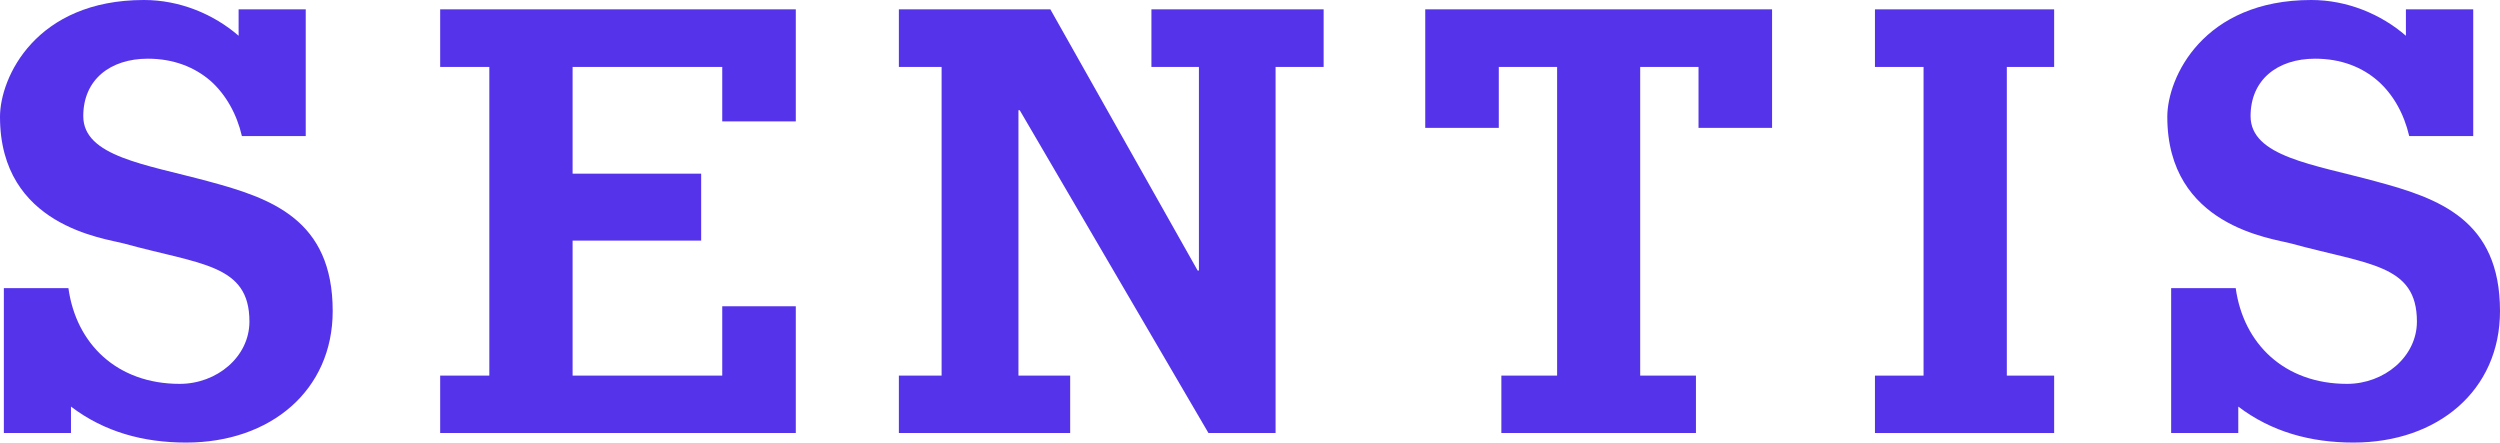 <svg viewBox="0 0 6836.848 1210.279" height="1210.279" width="6836.848" xmlns="http://www.w3.org/2000/svg">
  <defs>
    <style>
      .cls-1 {
        fill: #5433eb;
      }
    </style>
  </defs>
  <title>Asset 4</title>
  <g data-name="Layer 2" id="Layer_2">
    <g data-name="Layer 1" id="Layer_1-2">
      <path d="M570.28,496.05c-171.535-46.645-342.567-67.71-342.567-178.557,0-99.309,73.227-156.99,176.549-156.99,69.718,0,127.4,22.571,171.538,60.691,41.628,37.115,71.724,90.281,85.766,150.972H836.113V25.58H652.538V97.806C584.326,38.622,491.534,0,393.731,0,97.806,0,0,211.662,0,319.497,0,619.436,286.897,651.534,339.561,666.081,549.216,723.76,682.132,722.256,682.132,879.247c0,96.3-88.778,170.531-190.598,170.531-171.535,0-283.383-109.341-304.448-261.816H10.534v396.235H194.106v-72.223c91.285,69.213,197.617,98.305,314.985,98.305,231.221,0,400.751-142.945,400.751-359.622C909.842,600.376,741.818,542.193,570.28,496.05Z" class="cls-1"></path>
      <path d="M2176.296,332.036V25.58H1203.759V183.073h134.419v844.137H1203.759v156.987h972.538V837.616H1975.168v189.593H1565.891V658.054h351.598v-183.07H1565.891V183.073h409.277V332.036Z" class="cls-1"></path>
      <path d="M3148.834,25.58V183.073h129.904V739.81h-3.511L2872.47,25.58H2458.176V183.073h116.866v844.137H2458.176v156.987H2926.64V1027.209h-141.442V301.442h3.511L3304.82,1184.197h183.572V183.073H3619.805V25.58Z" class="cls-1"></path>
      <path d="M3897.671,25.58V349.593H4098.8v-166.52h159.498v844.137h-152.475v156.987h532.161V1027.209h-152.478V183.073h159.501v166.52h201.125V25.58Z" class="cls-1"></path>
      <path d="M5617.541,183.073V25.58h-490.028V183.073h132.913v844.137H5127.513v156.987h490.028V1027.209H5488.139V183.073Z" class="cls-1"></path>
      <path d="M6497.29,496.05c-171.036-46.645-342.571-67.71-342.571-178.557,0-99.309,73.23-156.99,176.552-156.99,70.217,0,127.899,22.571,171.535,60.691,42.13,37.115,71.724,90.281,85.769,150.972h175.046V25.58h-184.077V97.806C6511.332,38.622,6418.543,0,6320.737,0c-295.423,0-393.728,211.662-393.728,319.497,0,299.939,286.894,332.036,339.558,346.584C6476.724,723.76,6609.64,722.256,6609.64,879.247c0,96.3-89.28,170.531-191.097,170.531-171.036,0-283.386-109.341-304.451-261.816H5937.54v396.235h183.575v-72.223c91.285,69.213,198.116,98.305,314.982,98.305,231.221,0,400.751-142.945,400.751-359.622C6836.848,600.376,6668.824,542.193,6497.29,496.05Z" class="cls-1"></path>
    </g>
  </g>
</svg>
